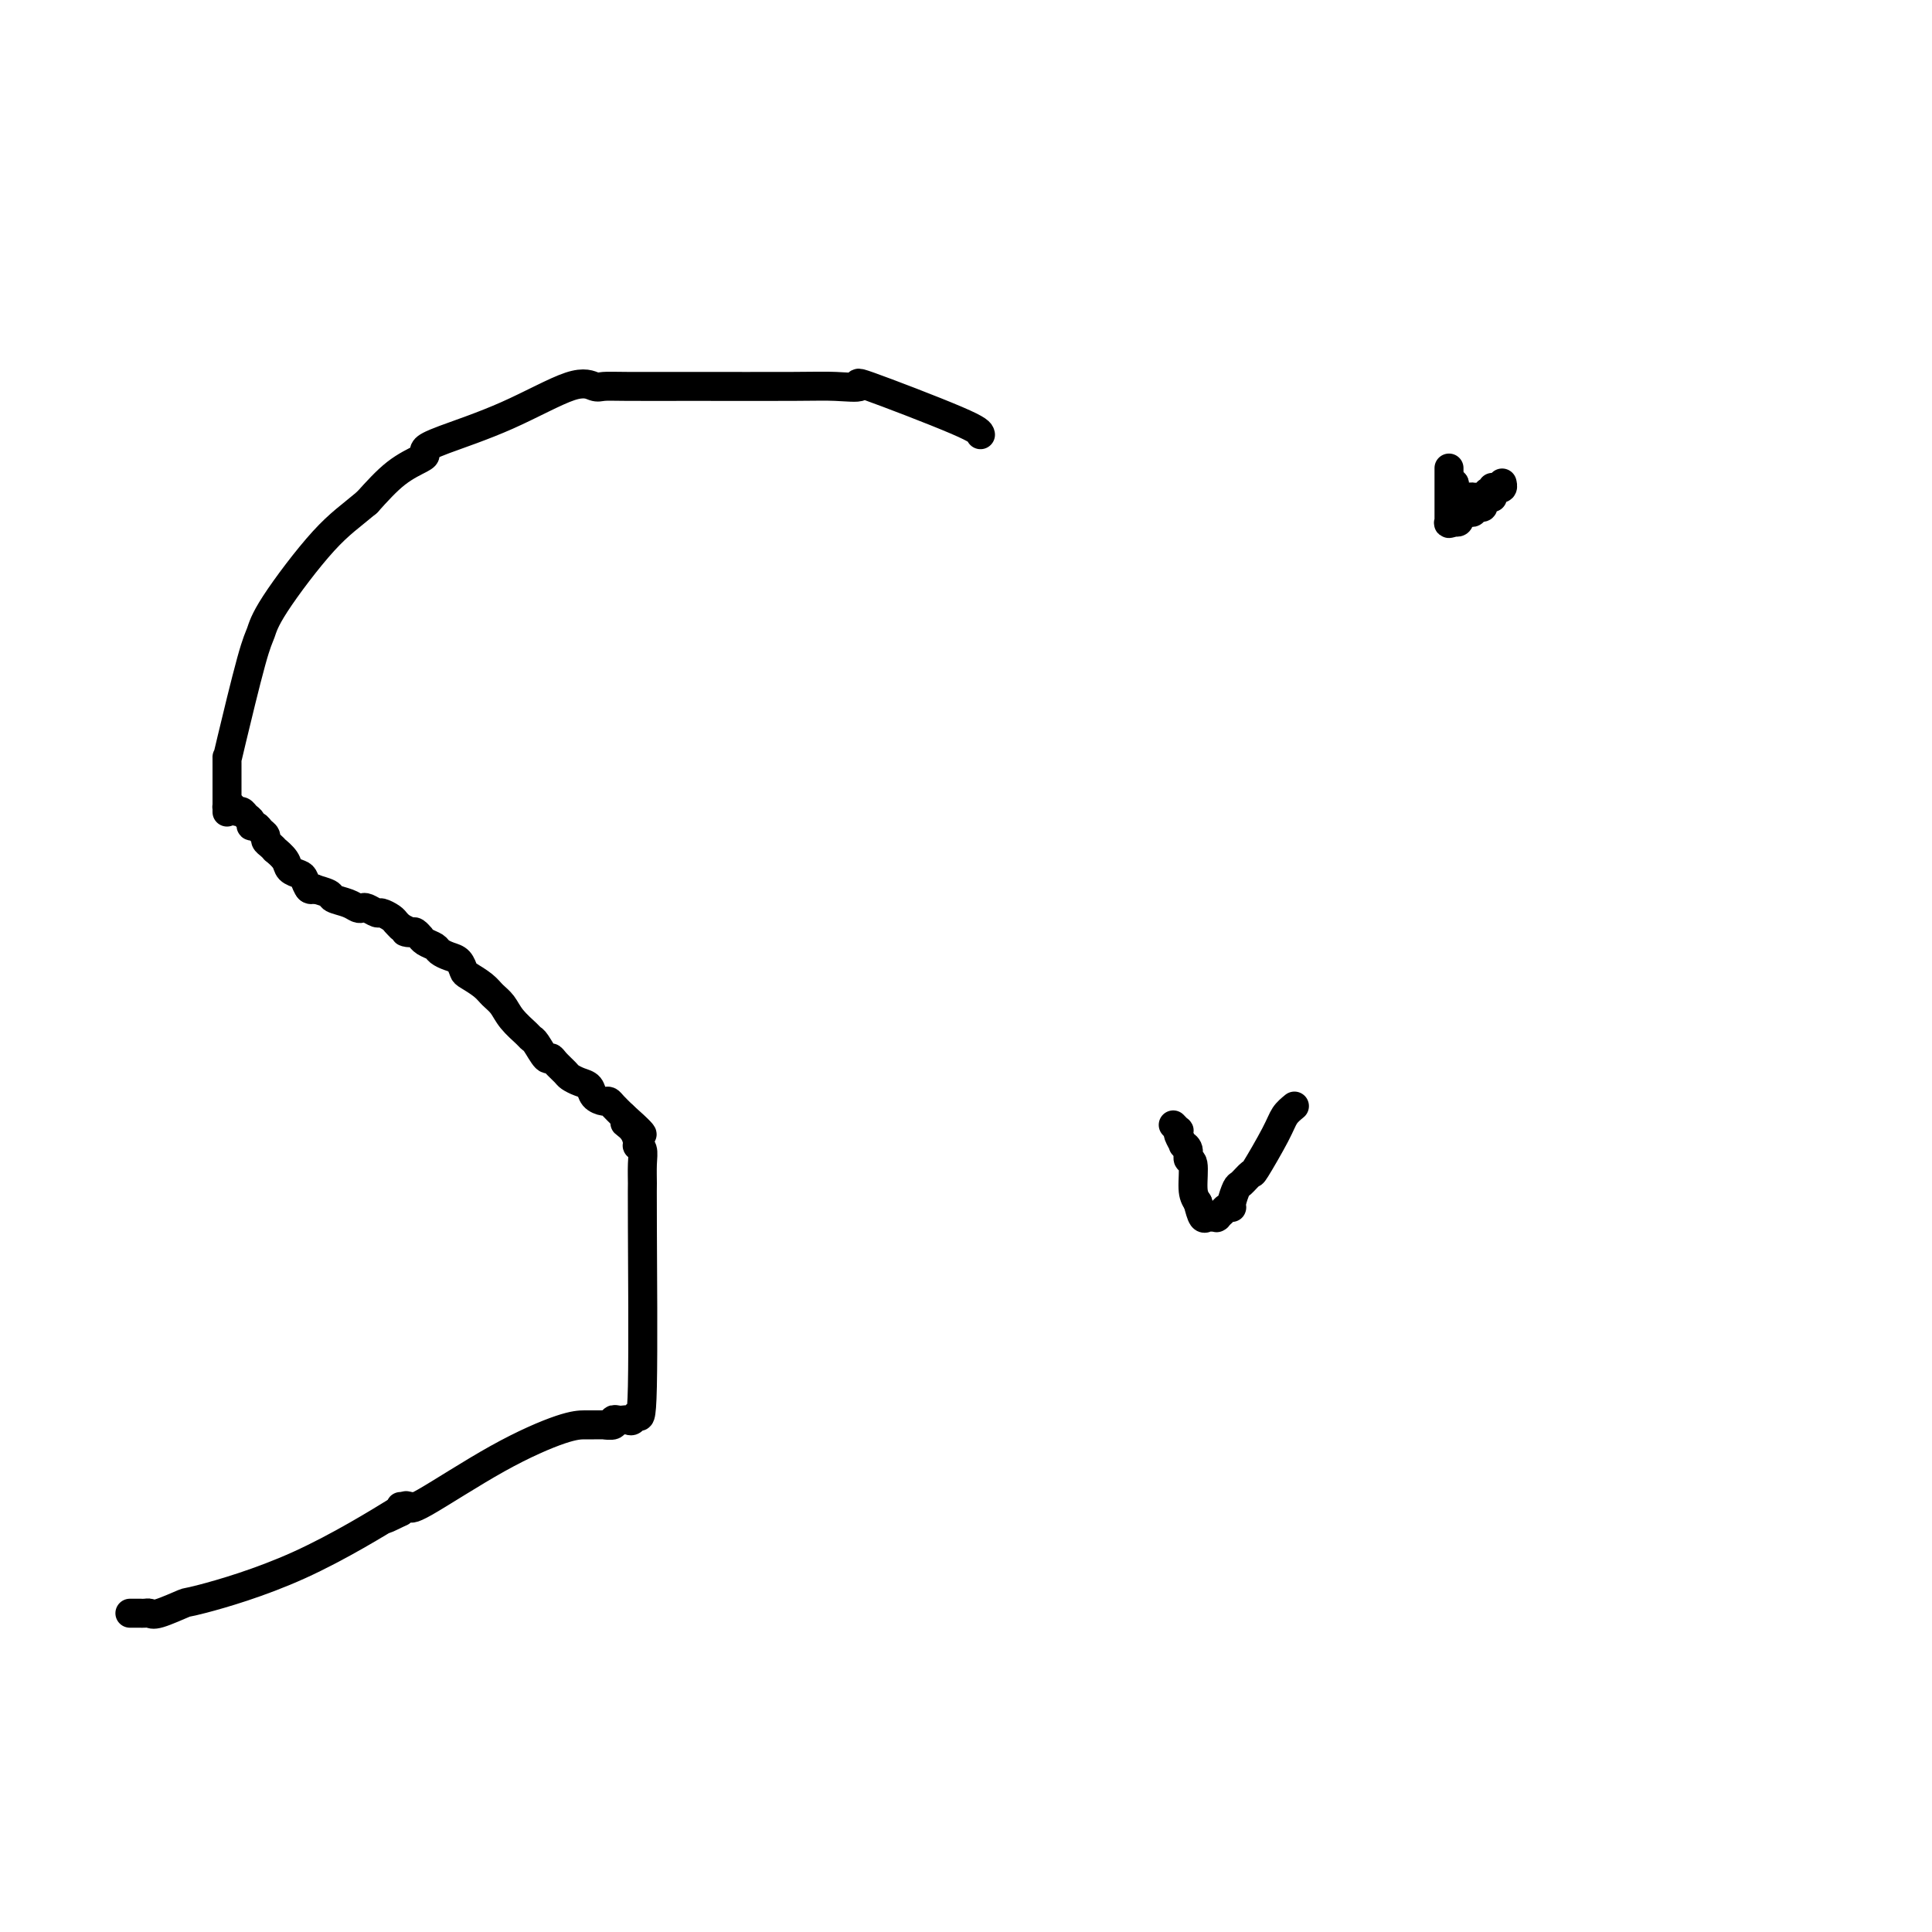 <svg viewBox='0 0 400 400' version='1.1' xmlns='http://www.w3.org/2000/svg' xmlns:xlink='http://www.w3.org/1999/xlink'><g fill='none' stroke='#000000' stroke-width='6' stroke-linecap='round' stroke-linejoin='round'><path d='M203,90c-0.105,-0.475 -0.209,-0.950 -5,-3c-4.791,-2.050 -14.267,-5.674 -18,-7c-3.733,-1.326 -1.723,-0.355 -2,0c-0.277,0.355 -2.841,0.095 -5,0c-2.159,-0.095 -3.915,-0.024 -9,0c-5.085,0.024 -13.501,0.002 -20,0c-6.499,-0.002 -11.081,0.018 -14,0c-2.919,-0.018 -4.175,-0.072 -5,0c-0.825,0.072 -1.220,0.271 -2,0c-0.780,-0.271 -1.946,-1.012 -5,0c-3.054,1.012 -7.995,3.776 -13,6c-5.005,2.224 -10.073,3.909 -13,5c-2.927,1.091 -3.712,1.588 -4,2c-0.288,0.412 -0.077,0.739 0,1c0.077,0.261 0.021,0.455 -1,1c-1.021,0.545 -3.006,1.441 -5,3c-1.994,1.559 -3.997,3.779 -6,6'/><path d='M76,104c-3.332,2.813 -5.663,4.347 -9,8c-3.337,3.653 -7.679,9.425 -10,13c-2.321,3.575 -2.622,4.953 -3,6c-0.378,1.047 -0.833,1.764 -2,6c-1.167,4.236 -3.045,11.991 -4,16c-0.955,4.009 -0.988,4.270 -1,4c-0.012,-0.270 -0.003,-1.073 0,1c0.003,2.073 0.001,7.021 0,9c-0.001,1.979 -0.000,0.990 0,0'/><path d='M47,167c0.000,0.000 0.100,0.100 0.1,0.1'/><path d='M47,167c0.000,0.000 0.100,0.100 0.1,0.1'/><path d='M47.1,167.1c-0.068,-0.008 -0.288,-0.076 -0.1,-0.1c0.188,-0.024 0.785,-0.002 1,0c0.215,0.002 0.046,-0.014 0,0c-0.046,0.014 0.029,0.059 0,0c-0.029,-0.059 -0.161,-0.223 0,0c0.161,0.223 0.617,0.834 1,1c0.383,0.166 0.694,-0.114 1,0c0.306,0.114 0.606,0.622 1,1c0.394,0.378 0.880,0.626 1,1c0.120,0.374 -0.126,0.874 0,1c0.126,0.126 0.625,-0.121 1,0c0.375,0.121 0.627,0.611 1,1c0.373,0.389 0.869,0.677 1,1c0.131,0.323 -0.101,0.681 0,1c0.101,0.319 0.537,0.600 1,1c0.463,0.400 0.954,0.920 1,1c0.046,0.080 -0.353,-0.278 0,0c0.353,0.278 1.456,1.192 2,2c0.544,0.808 0.528,1.509 1,2c0.472,0.491 1.433,0.773 2,1c0.567,0.227 0.740,0.401 1,1c0.260,0.599 0.606,1.625 1,2c0.394,0.375 0.837,0.101 1,0c0.163,-0.101 0.047,-0.029 0,0c-0.047,0.029 -0.023,0.014 0,0'/><path d='M64,184c0.511,0.024 1.022,0.048 1,0c-0.022,-0.048 -0.577,-0.167 0,0c0.577,0.167 2.287,0.619 3,1c0.713,0.381 0.427,0.689 1,1c0.573,0.311 2.003,0.623 3,1c0.997,0.377 1.562,0.818 2,1c0.438,0.182 0.751,0.104 1,0c0.249,-0.104 0.434,-0.235 1,0c0.566,0.235 1.514,0.837 2,1c0.486,0.163 0.512,-0.111 1,0c0.488,0.111 1.439,0.607 2,1c0.561,0.393 0.732,0.684 1,1c0.268,0.316 0.634,0.658 1,1'/><path d='M83,192c3.117,1.459 1.409,1.108 1,1c-0.409,-0.108 0.481,0.027 1,0c0.519,-0.027 0.668,-0.214 1,0c0.332,0.214 0.848,0.831 1,1c0.152,0.169 -0.059,-0.109 0,0c0.059,0.109 0.386,0.606 1,1c0.614,0.394 1.513,0.687 2,1c0.487,0.313 0.562,0.646 1,1c0.438,0.354 1.237,0.728 2,1c0.763,0.272 1.489,0.443 2,1c0.511,0.557 0.809,1.499 1,2c0.191,0.501 0.277,0.559 1,1c0.723,0.441 2.085,1.263 3,2c0.915,0.737 1.383,1.388 2,2c0.617,0.612 1.383,1.184 2,2c0.617,0.816 1.086,1.876 2,3c0.914,1.124 2.273,2.311 3,3c0.727,0.689 0.824,0.880 1,1c0.176,0.120 0.432,0.168 1,1c0.568,0.832 1.447,2.446 2,3c0.553,0.554 0.781,0.046 1,0c0.219,-0.046 0.430,0.368 1,1c0.570,0.632 1.500,1.482 2,2c0.500,0.518 0.572,0.703 1,1c0.428,0.297 1.214,0.706 2,1c0.786,0.294 1.572,0.473 2,1c0.428,0.527 0.499,1.401 1,2c0.501,0.599 1.433,0.923 2,1c0.567,0.077 0.768,-0.095 1,0c0.232,0.095 0.495,0.456 1,1c0.505,0.544 1.253,1.272 2,2'/><path d='M129,231c7.299,6.475 2.548,3.162 1,2c-1.548,-1.162 0.107,-0.175 1,1c0.893,1.175 1.024,2.536 1,3c-0.024,0.464 -0.203,0.032 0,0c0.203,-0.032 0.787,0.337 1,1c0.213,0.663 0.054,1.619 0,3c-0.054,1.381 -0.003,3.187 0,4c0.003,0.813 -0.041,0.635 0,9c0.041,8.365 0.165,25.275 0,33c-0.165,7.725 -0.621,6.266 -1,6c-0.379,-0.266 -0.680,0.660 -1,1c-0.320,0.340 -0.658,0.095 -1,0c-0.342,-0.095 -0.688,-0.040 -1,0c-0.312,0.040 -0.590,0.063 -1,0c-0.410,-0.063 -0.953,-0.213 -1,0c-0.047,0.213 0.403,0.789 0,1c-0.403,0.211 -1.659,0.057 -2,0c-0.341,-0.057 0.231,-0.015 0,0c-0.231,0.015 -1.267,0.005 -2,0c-0.733,-0.005 -1.163,-0.005 -2,0c-0.837,0.005 -2.080,0.015 -5,1c-2.920,0.985 -7.517,2.943 -13,6c-5.483,3.057 -11.851,7.212 -15,9c-3.149,1.788 -3.078,1.210 -3,1c0.078,-0.210 0.165,-0.053 0,0c-0.165,0.053 -0.580,0.000 -1,0c-0.420,-0.000 -0.845,0.051 -1,0c-0.155,-0.051 -0.042,-0.206 0,0c0.042,0.206 0.012,0.773 0,1c-0.012,0.227 -0.006,0.113 0,0'/><path d='M83,313c-5.573,2.779 -3.005,1.226 -1,0c2.005,-1.226 3.448,-2.125 0,0c-3.448,2.125 -11.789,7.273 -20,11c-8.211,3.727 -16.294,6.032 -20,7c-3.706,0.968 -3.035,0.599 -4,1c-0.965,0.401 -3.565,1.572 -5,2c-1.435,0.428 -1.705,0.115 -2,0c-0.295,-0.115 -0.614,-0.031 -1,0c-0.386,0.031 -0.840,0.008 -1,0c-0.160,-0.008 -0.028,-0.002 0,0c0.028,0.002 -0.049,0.001 0,0c0.049,-0.001 0.223,-0.000 0,0c-0.223,0.000 -0.844,0.000 -1,0c-0.156,-0.000 0.154,-0.000 0,0c-0.154,0.000 -0.772,0.000 -1,0c-0.228,-0.000 -0.065,-0.000 0,0c0.065,0.000 0.033,0.000 0,0'/><path d='M268,229c-0.736,0.601 -1.472,1.202 -2,2c-0.528,0.798 -0.848,1.794 -2,4c-1.152,2.206 -3.136,5.620 -4,7c-0.864,1.380 -0.609,0.724 -1,1c-0.391,0.276 -1.428,1.484 -2,2c-0.572,0.516 -0.679,0.338 -1,1c-0.321,0.662 -0.855,2.162 -1,3c-0.145,0.838 0.101,1.013 0,1c-0.101,-0.013 -0.549,-0.214 -1,0c-0.451,0.214 -0.906,0.842 -1,1c-0.094,0.158 0.172,-0.154 0,0c-0.172,0.154 -0.781,0.773 -1,1c-0.219,0.227 -0.048,0.060 0,0c0.048,-0.060 -0.029,-0.014 0,0c0.029,0.014 0.162,-0.005 0,0c-0.162,0.005 -0.621,0.032 -1,0c-0.379,-0.032 -0.679,-0.124 -1,0c-0.321,0.124 -0.663,0.464 -1,0c-0.337,-0.464 -0.668,-1.732 -1,-3'/><path d='M248,249c-0.553,-0.849 -0.937,-1.472 -1,-3c-0.063,-1.528 0.194,-3.963 0,-5c-0.194,-1.037 -0.840,-0.677 -1,-1c-0.160,-0.323 0.167,-1.330 0,-2c-0.167,-0.670 -0.828,-1.001 -1,-1c-0.172,0.001 0.146,0.336 0,0c-0.146,-0.336 -0.757,-1.344 -1,-2c-0.243,-0.656 -0.118,-0.960 0,-1c0.118,-0.040 0.228,0.186 0,0c-0.228,-0.186 -0.793,-0.782 -1,-1c-0.207,-0.218 -0.055,-0.058 0,0c0.055,0.058 0.015,0.016 0,0c-0.015,-0.016 -0.004,-0.004 0,0c0.004,0.004 0.001,0.001 0,0c-0.001,-0.001 -0.000,-0.000 0,0c0.000,0.000 0.000,0.000 0,0'/><path d='M309,103c-0.301,-0.083 -0.601,-0.166 -1,0c-0.399,0.166 -0.895,0.581 -1,1c-0.105,0.419 0.182,0.843 0,1c-0.182,0.157 -0.833,0.046 -1,0c-0.167,-0.046 0.149,-0.026 0,0c-0.149,0.026 -0.762,0.060 -1,0c-0.238,-0.060 -0.101,-0.213 0,0c0.101,0.213 0.167,0.793 0,1c-0.167,0.207 -0.567,0.040 -1,0c-0.433,-0.040 -0.900,0.046 -1,0c-0.100,-0.046 0.166,-0.222 0,0c-0.166,0.222 -0.763,0.844 -1,1c-0.237,0.156 -0.115,-0.154 0,0c0.115,0.154 0.223,0.772 0,1c-0.223,0.228 -0.778,0.065 -1,0c-0.222,-0.065 -0.111,-0.033 0,0'/><path d='M301,108c-1.464,0.774 -1.124,0.208 -1,0c0.124,-0.208 0.033,-0.058 0,0c-0.033,0.058 -0.009,0.023 0,0c0.009,-0.023 0.002,-0.032 0,0c-0.002,0.032 -0.001,0.107 0,0c0.001,-0.107 0.000,-0.397 0,-1c-0.000,-0.603 -0.000,-1.521 0,-2c0.000,-0.479 0.000,-0.520 0,-1c-0.000,-0.480 -0.000,-1.399 0,-2c0.000,-0.601 0.000,-0.883 0,-1c-0.000,-0.117 -0.000,-0.069 0,0c0.000,0.069 0.000,0.158 0,0c-0.000,-0.158 -0.000,-0.565 0,-1c0.000,-0.435 0.000,-0.900 0,-1c-0.000,-0.100 -0.000,0.166 0,0c0.000,-0.166 0.000,-0.762 0,-1c-0.000,-0.238 -0.000,-0.116 0,0c0.000,0.116 0.000,0.227 0,0c-0.000,-0.227 -0.000,-0.793 0,-1c0.000,-0.207 0.000,-0.056 0,0c-0.000,0.056 -0.000,0.016 0,0c0.000,-0.016 0.000,-0.008 0,0'/><path d='M301,100c0.000,0.000 0.100,0.100 0.1,0.1'/><path d='M301.1,100.1c-0.007,0.221 -0.075,0.722 -0.1,0.9c-0.025,0.178 -0.007,0.033 0,0c0.007,-0.033 0.002,0.048 0,0c-0.002,-0.048 -0.000,-0.224 0,0c0.000,0.224 0.000,0.848 0,1c-0.000,0.152 -0.000,-0.169 0,0c0.000,0.169 0.000,0.829 0,1c-0.000,0.171 -0.000,-0.147 0,0c0.000,0.147 0.000,0.757 0,1c-0.000,0.243 -0.000,0.118 0,0c0.000,-0.118 0.000,-0.228 0,0c-0.000,0.228 -0.001,0.793 0,1c0.001,0.207 0.003,0.057 0,0c-0.003,-0.057 -0.011,-0.019 0,0c0.011,0.019 0.041,0.020 0,0c-0.041,-0.020 -0.152,-0.062 0,0c0.152,0.062 0.566,0.227 1,0c0.434,-0.227 0.887,-0.845 1,-1c0.113,-0.155 -0.113,0.155 0,0c0.113,-0.155 0.566,-0.774 1,-1c0.434,-0.226 0.848,-0.061 1,0c0.152,0.061 0.041,0.016 0,0c-0.041,-0.016 -0.011,-0.004 0,0c0.011,0.004 0.003,0.001 0,0c-0.003,-0.001 -0.002,-0.001 0,0'/><path d='M305,103c0.543,0.449 -0.048,0.121 0,0c0.048,-0.121 0.735,-0.036 1,0c0.265,0.036 0.109,0.024 0,0c-0.109,-0.024 -0.169,-0.058 0,0c0.169,0.058 0.567,0.208 1,0c0.433,-0.208 0.901,-0.774 1,-1c0.099,-0.226 -0.171,-0.113 0,0c0.171,0.113 0.781,0.226 1,0c0.219,-0.226 0.045,-0.793 0,-1c-0.045,-0.207 0.040,-0.056 0,0c-0.040,0.056 -0.203,0.016 0,0c0.203,-0.016 0.772,-0.008 1,0c0.228,0.008 0.113,0.016 0,0c-0.113,-0.016 -0.226,-0.056 0,0c0.226,0.056 0.792,0.207 1,0c0.208,-0.207 0.060,-0.774 0,-1c-0.060,-0.226 -0.030,-0.113 0,0'/></g>
</svg>